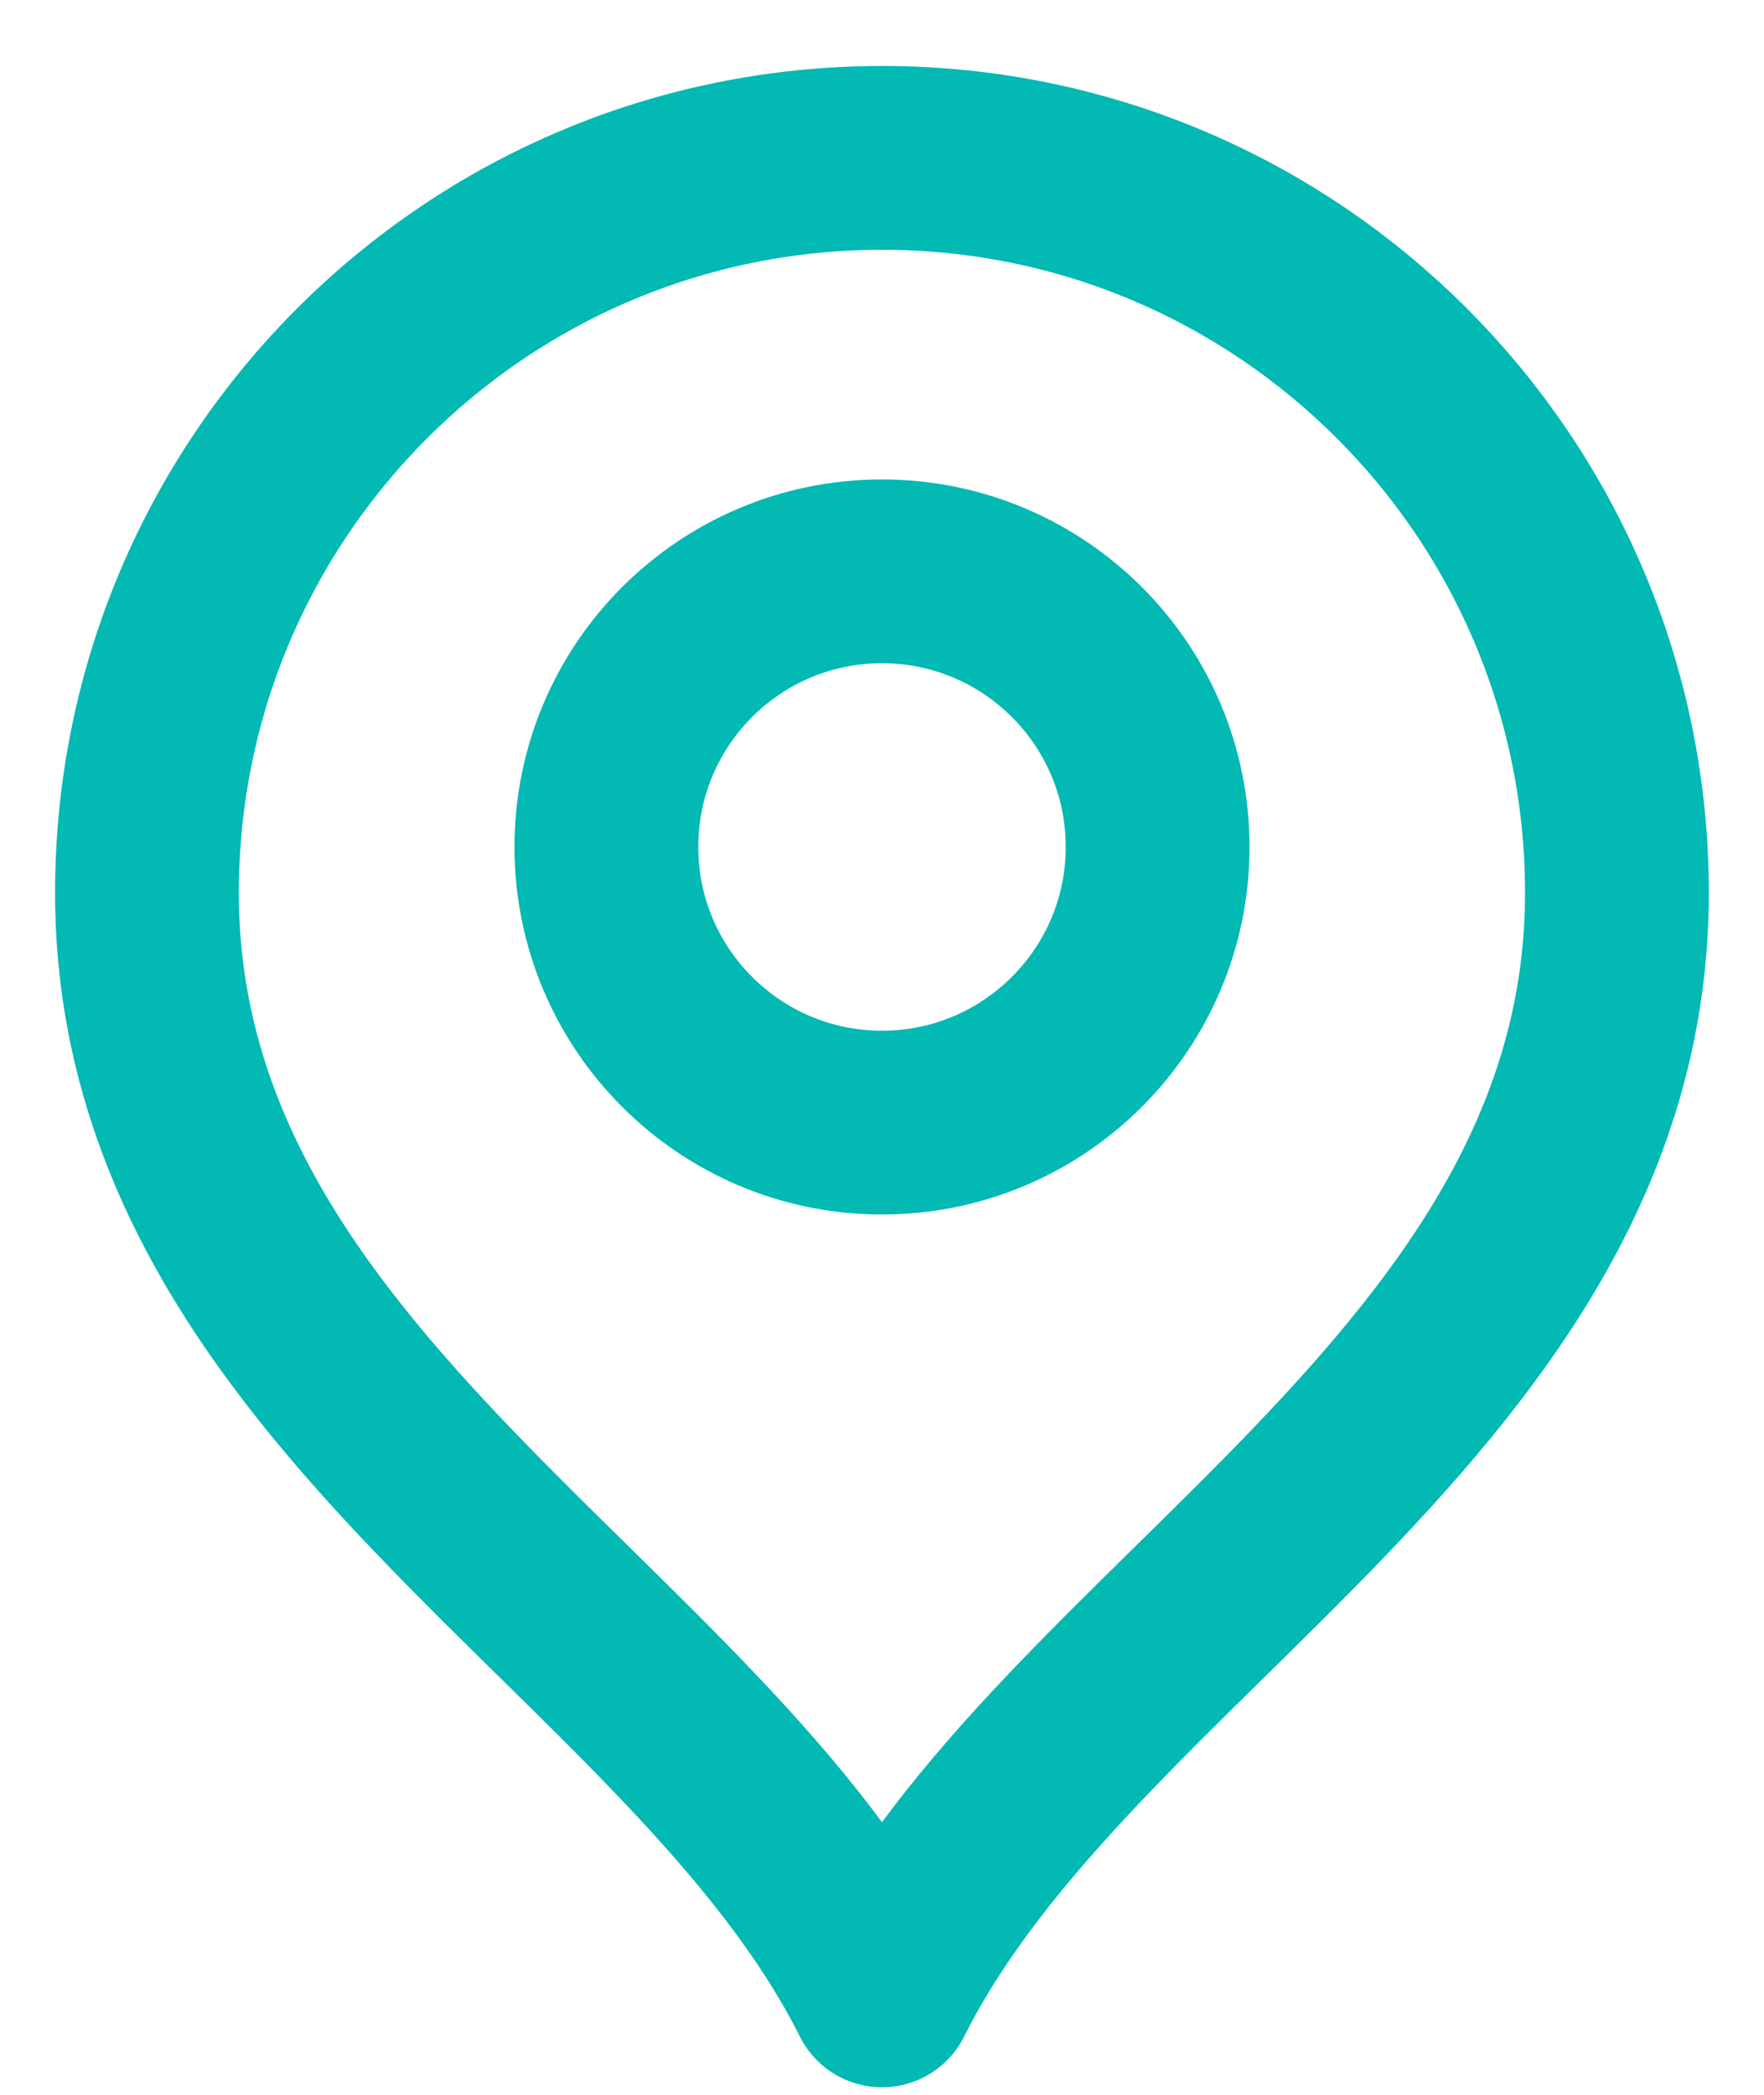 <svg xmlns="http://www.w3.org/2000/svg" width="16" height="19" viewBox="0 0 16 19" fill="none"><path d="M8 10.182C9.38 10.182 10.5 9.062 10.5 7.682C10.5 6.301 9.38 5.182 8 5.182C6.619 5.182 5.5 6.301 5.5 7.682C5.5 9.062 6.619 10.182 8 10.182Z" stroke="#02B9B3" stroke-width="1.667" stroke-linecap="round" stroke-linejoin="round"></path><path d="M8 18.098C9.666 14.765 14.666 12.614 14.666 8.098C14.666 4.417 11.682 1.432 8 1.432C4.318 1.432 1.333 4.417 1.333 8.098C1.333 12.614 6.333 14.765 8 18.098Z" stroke="#02B9B3" stroke-width="1.667" stroke-linecap="round" stroke-linejoin="round"></path></svg>
